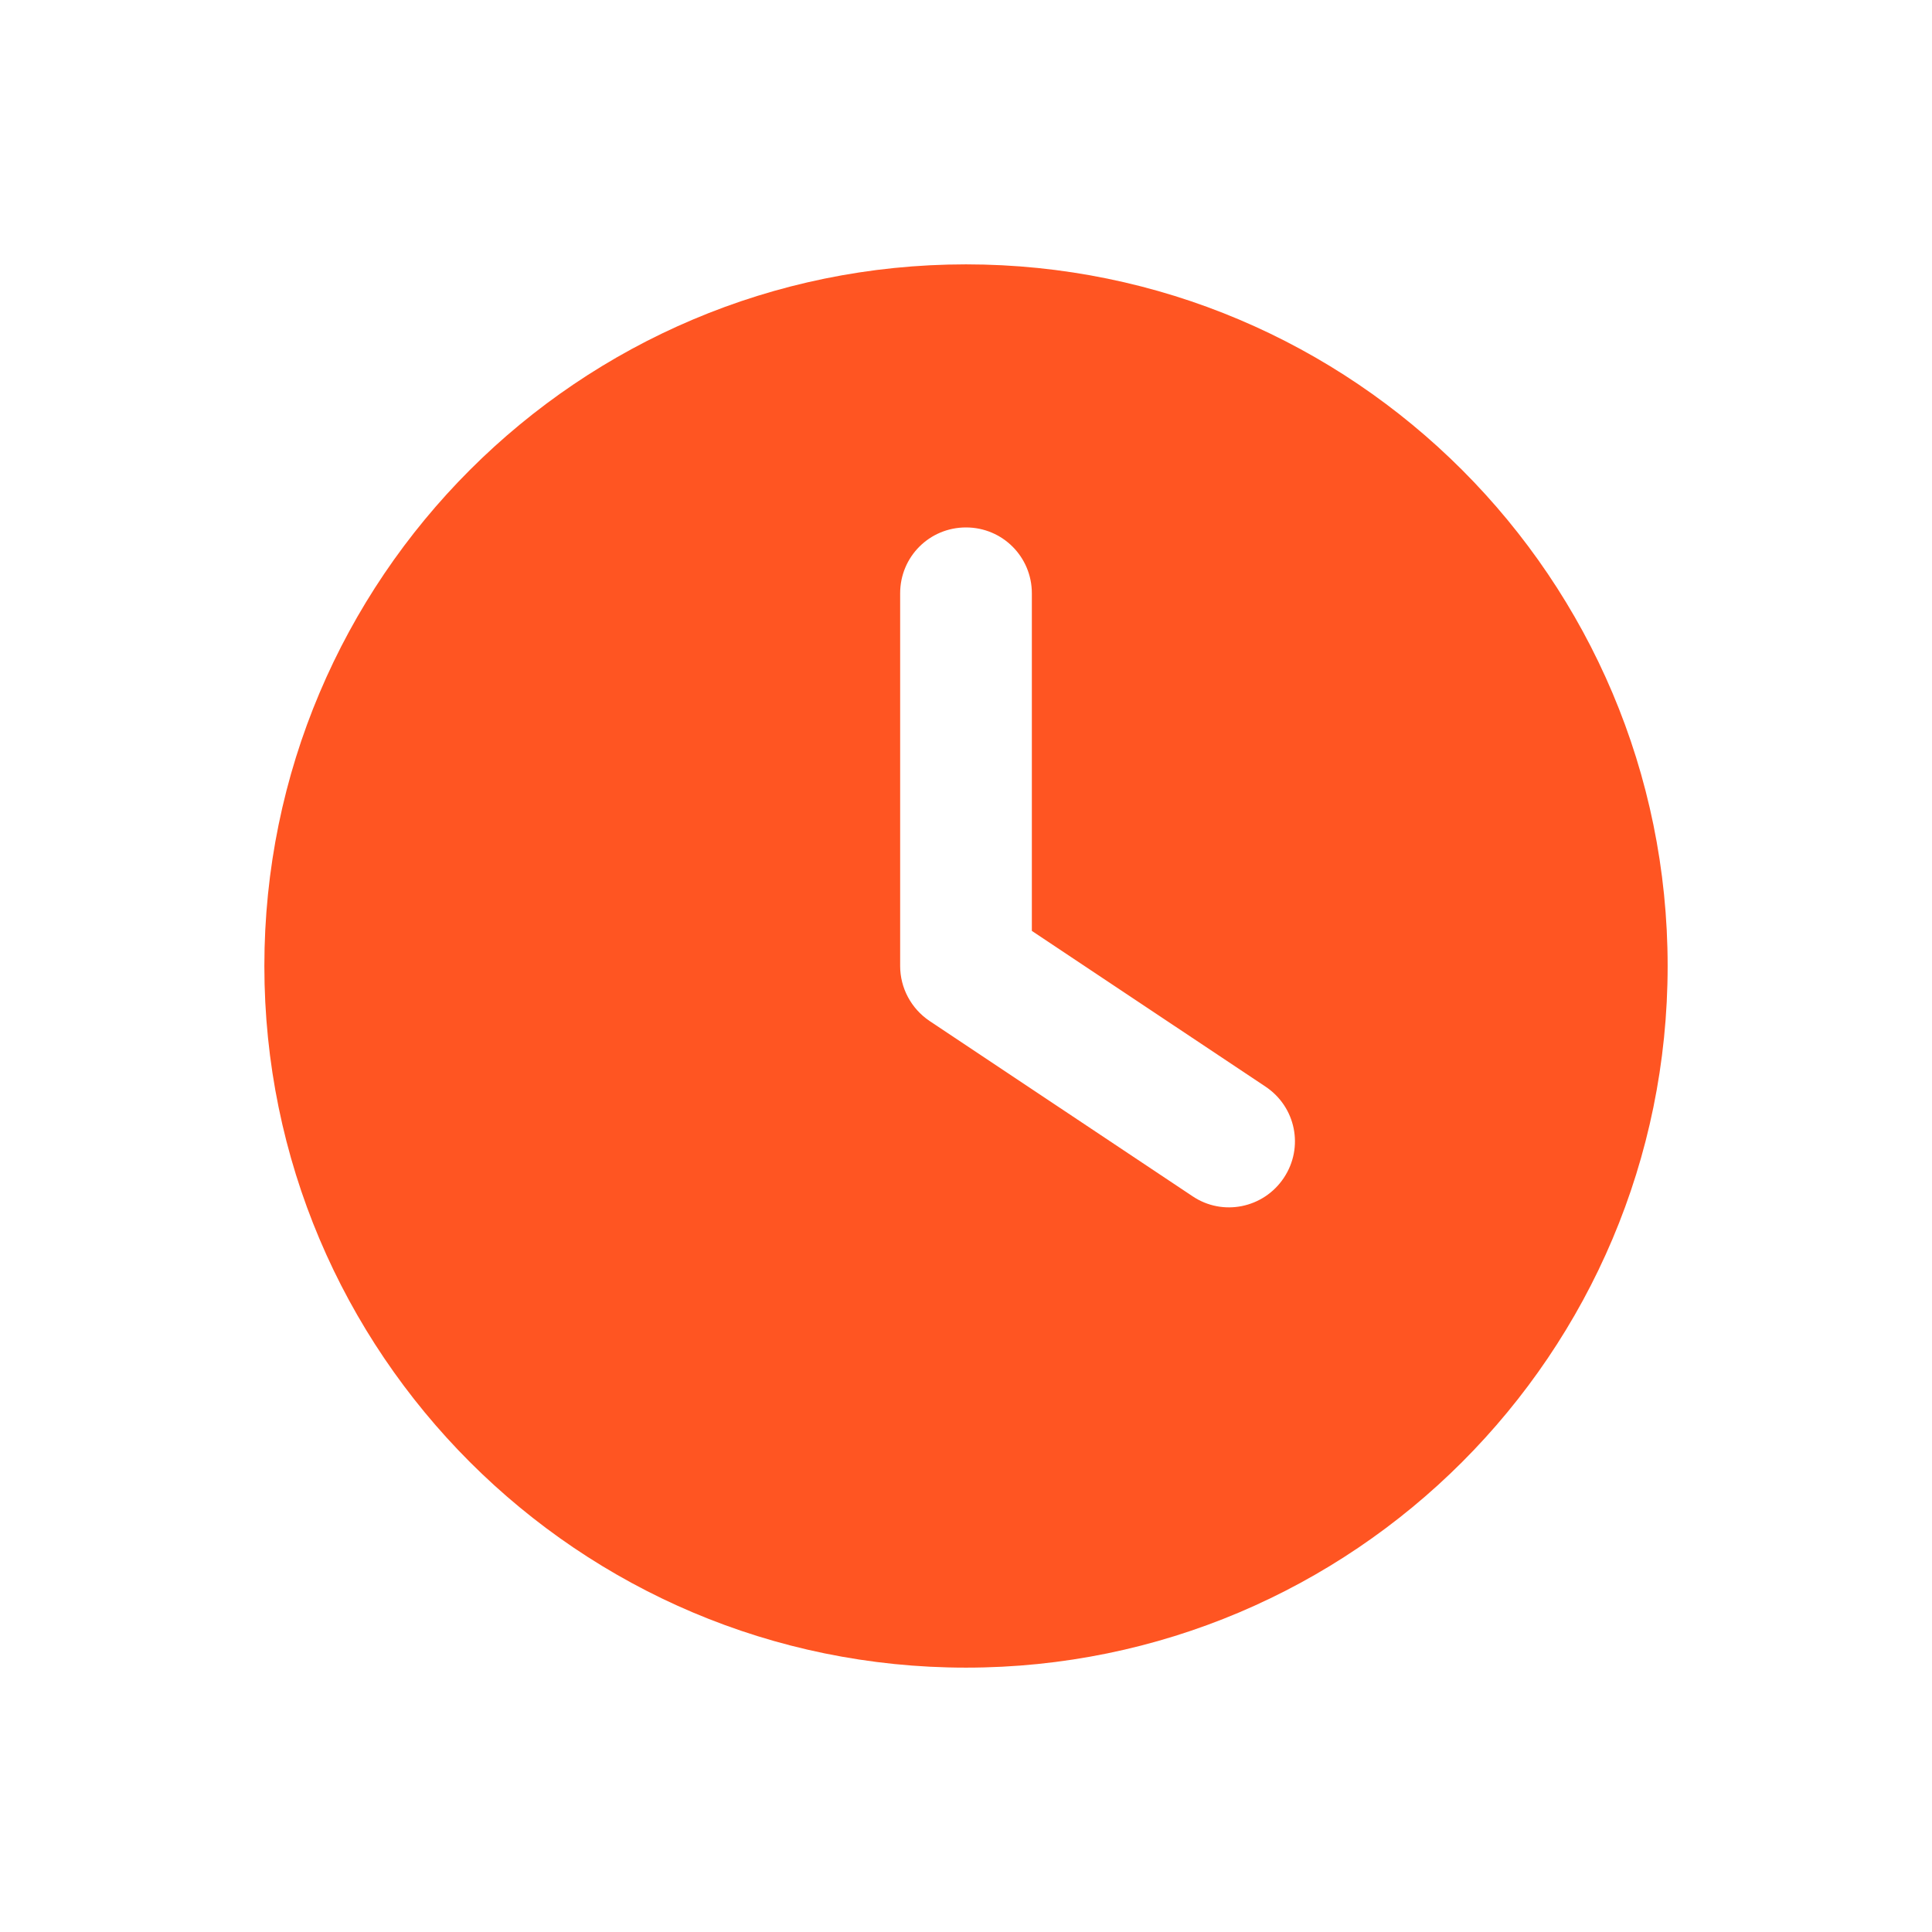 <?xml version="1.0" encoding="UTF-8"?>
<svg id="Ebene_1" xmlns="http://www.w3.org/2000/svg" version="1.1" viewBox="0 0 1200 1200">
  <!-- Generator: Adobe Illustrator 29.6.1, SVG Export Plug-In . SVG Version: 2.1.1 Build 9)  -->
  <defs>
    <style>
      .st0 {
        fill: #f52;
      }
    </style>
  </defs>
  <path class="st0" d="M600,164.2c240.6,0,435.8,195.2,435.8,435.8s-195.2,435.8-435.8,435.8-435.8-195.2-435.8-435.8,195.2-435.8,435.8-435.8h0ZM559.1,368.5v231.5c0,13.6,6.8,26.4,18.2,34.1l163.4,108.9c18.7,12.6,44.1,7.5,56.7-11.4,12.6-18.9,7.5-44.1-11.4-56.7l-145.1-96.7v-209.7c0-22.6-18.2-40.9-40.9-40.9s-40.9,18.2-40.9,40.9h0Z"/>
</svg>